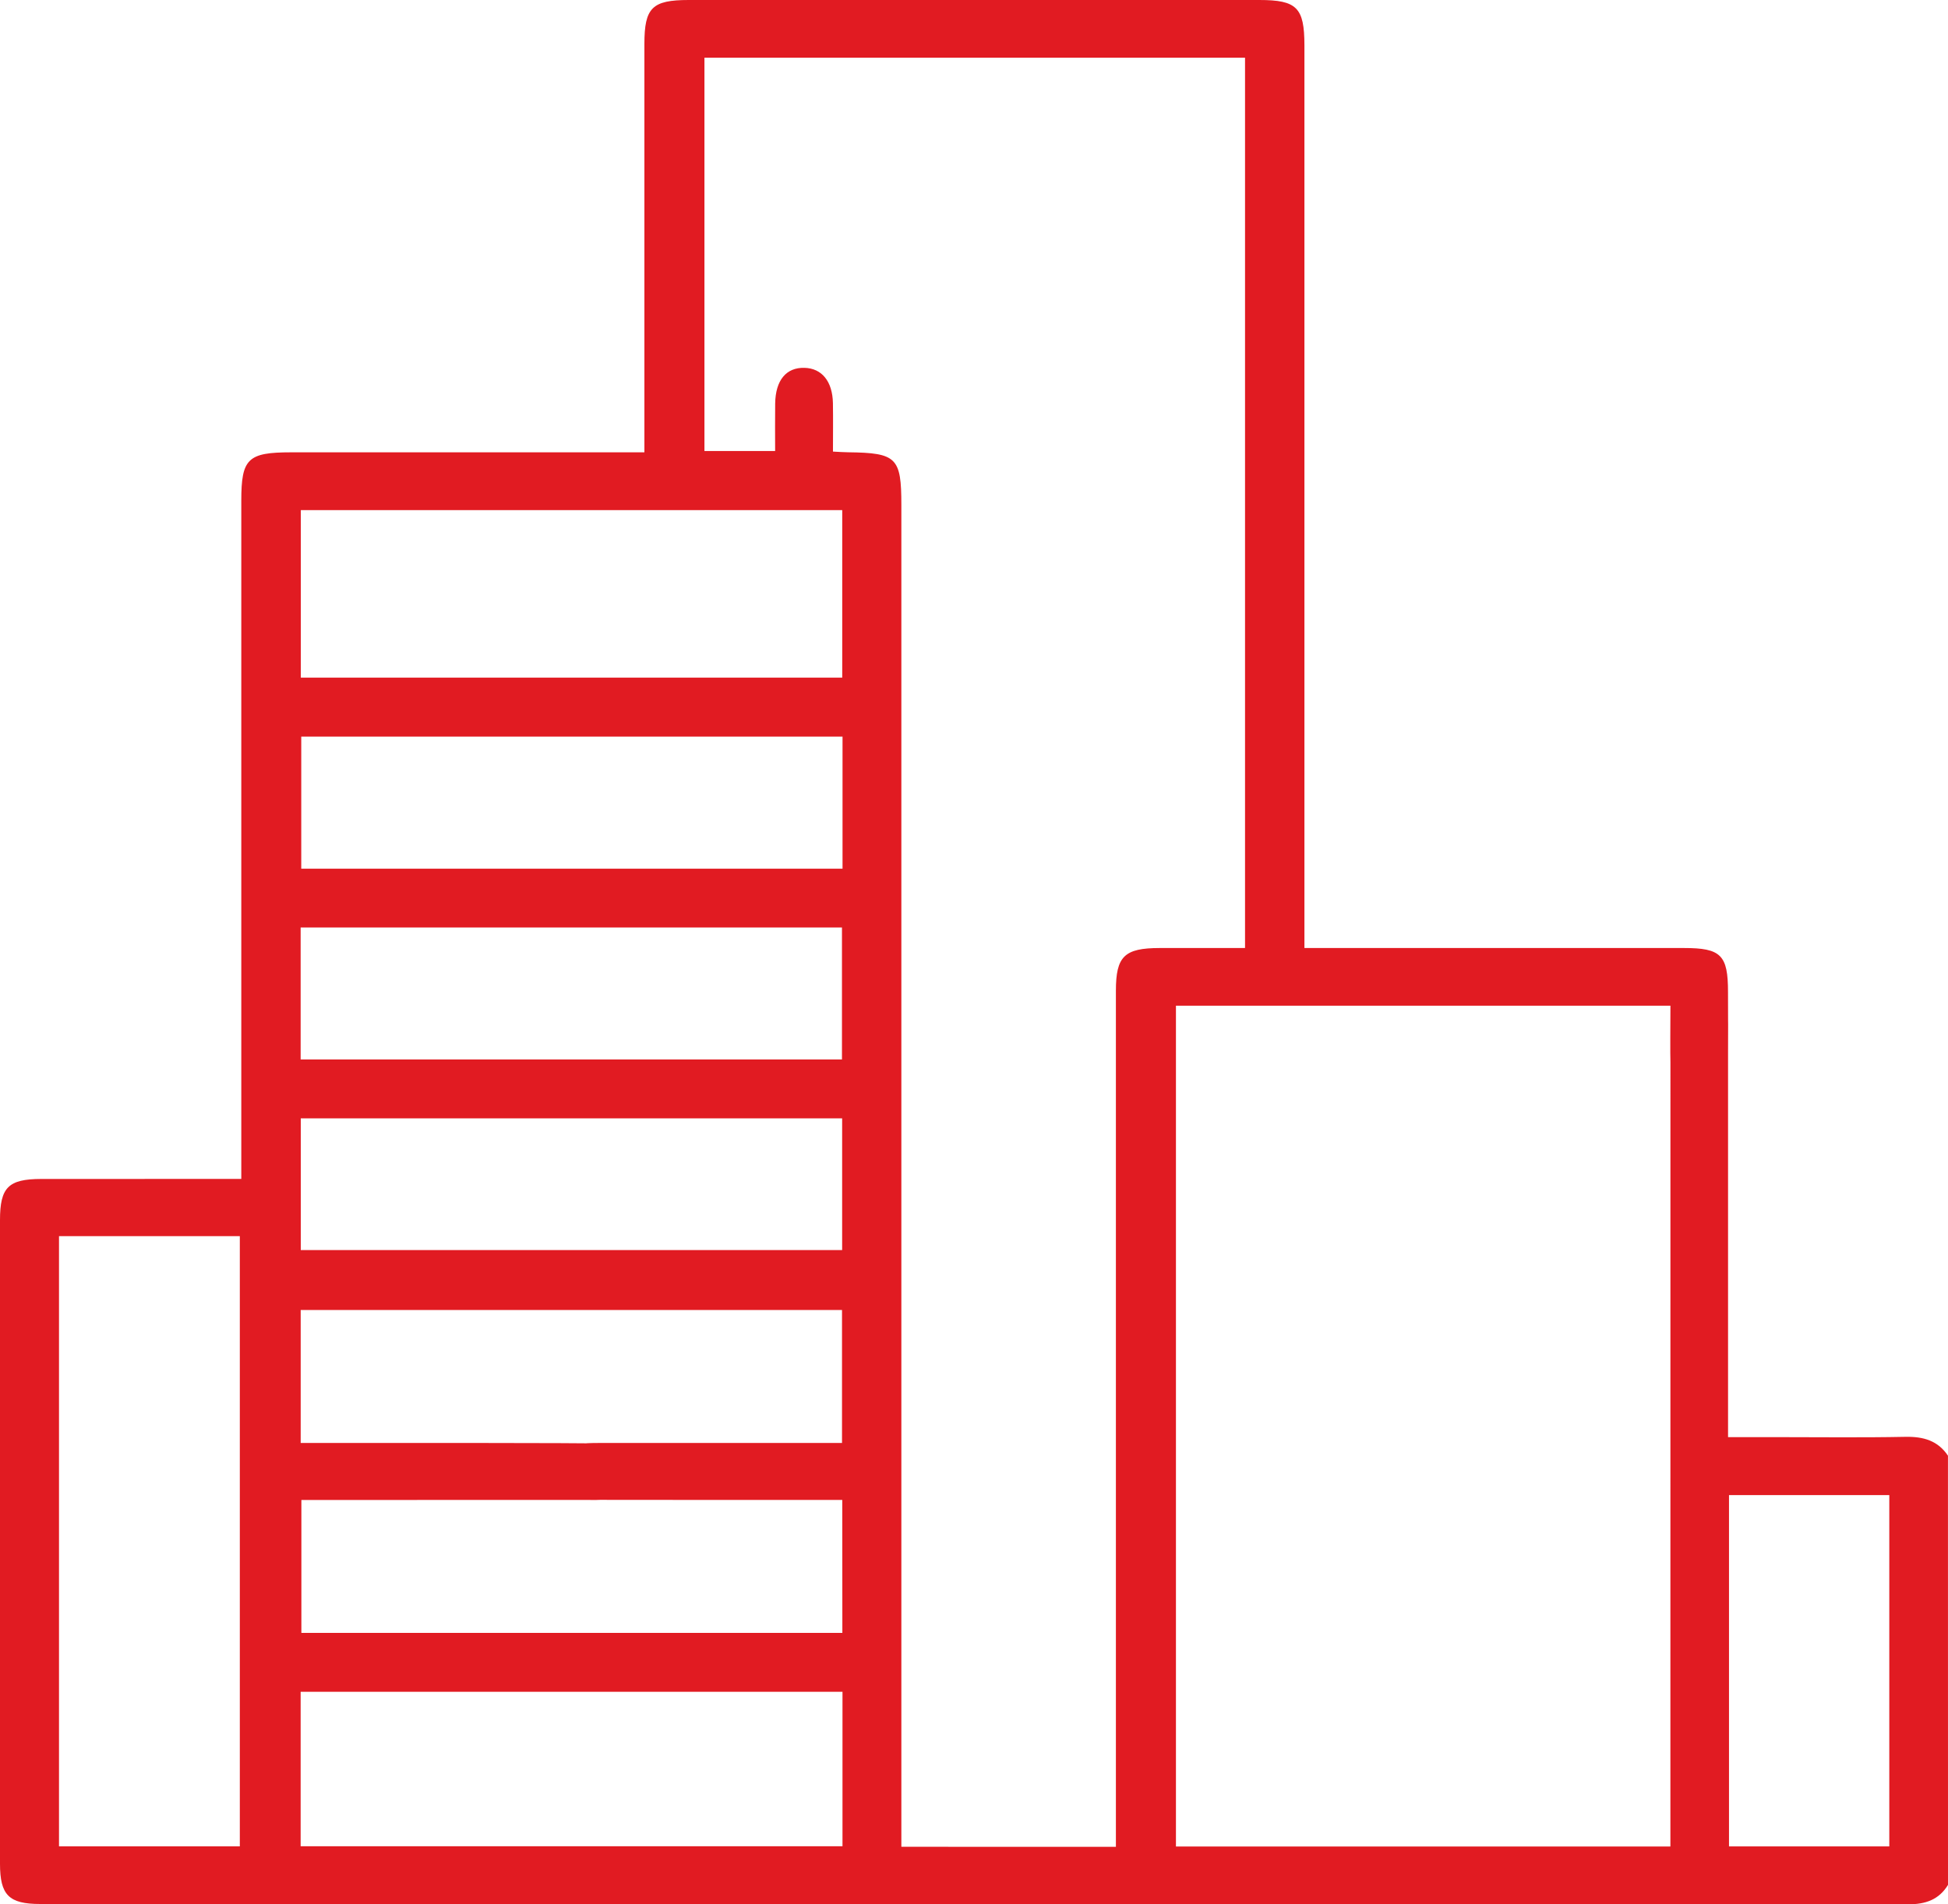 <svg width="45" height="44" viewBox="0 0 45 44" fill="none" xmlns="http://www.w3.org/2000/svg">
<g clip-path="url(#clip0_10774_14881)">
<path d="M45 43.551C44.79 43.893 44.481 44 44.079 43.999C29.696 43.992 15.313 43.993 0.93 43.992C0.204 43.992 0 43.787 0 43.061C0 38.105 0 33.149 0 28.192C0 27.434 0.192 27.242 0.95 27.24C2.312 27.238 3.674 27.239 5.036 27.239C5.195 27.239 5.352 27.239 5.574 27.239C5.574 27.015 5.574 26.833 5.574 26.652C5.574 21.624 5.574 16.595 5.574 11.567C5.574 10.596 5.724 10.451 6.727 10.451C9.275 10.451 11.823 10.451 14.372 10.451C14.528 10.451 14.685 10.451 14.886 10.451C14.886 10.233 14.886 10.065 14.886 9.895C14.886 6.936 14.885 3.976 14.886 1.016C14.886 0.177 15.065 0 15.91 0C20.304 0 24.697 0 29.091 0C29.958 0 30.132 0.176 30.133 1.045C30.133 7.798 30.133 14.551 30.133 21.303C30.133 21.486 30.133 21.67 30.133 21.904C30.33 21.904 30.486 21.904 30.642 21.904C33.395 21.904 36.15 21.904 38.903 21.904C39.755 21.904 39.918 22.067 39.918 22.918C39.919 23.508 39.924 24.096 39.914 24.686C39.907 25.152 39.645 25.442 39.256 25.441C38.864 25.44 38.601 25.152 38.59 24.683C38.579 24.211 38.588 23.739 38.588 23.237C34.774 23.237 30.988 23.237 27.165 23.237C27.165 29.703 27.165 36.171 27.165 42.664C30.955 42.664 34.742 42.664 38.587 42.664C38.587 42.495 38.587 42.328 38.587 42.161C38.587 37.521 38.587 28.099 38.588 23.458C38.588 23.287 38.58 23.109 38.619 22.944C38.696 22.608 38.932 22.415 39.28 22.431C39.645 22.448 39.887 22.655 39.906 23.028C39.928 23.458 39.919 23.891 39.919 24.321C39.92 25.669 39.919 31.797 39.919 33.205C40.313 33.205 40.674 33.205 41.034 33.205C42.03 33.205 43.026 33.218 44.021 33.198C44.433 33.191 44.767 33.286 44.999 33.634C45 36.941 45 40.246 45 43.551ZM25.778 42.671C25.778 42.442 25.778 42.256 25.778 42.07C25.778 35.677 25.778 29.285 25.778 22.892C25.778 22.094 25.975 21.905 26.791 21.904C27.445 21.903 28.099 21.904 28.761 21.904C28.761 15.009 28.761 8.168 28.761 1.333C24.572 1.333 20.419 1.333 16.273 1.333C16.273 4.383 16.273 7.405 16.273 10.421C16.829 10.421 17.347 10.421 17.906 10.421C17.906 10.037 17.902 9.68 17.907 9.323C17.915 8.784 18.163 8.487 18.584 8.499C18.984 8.509 19.231 8.81 19.241 9.313C19.247 9.682 19.242 10.051 19.242 10.434C19.395 10.442 19.495 10.449 19.596 10.45C20.713 10.464 20.822 10.572 20.822 11.668C20.822 21.824 20.822 31.98 20.822 42.137C20.822 42.316 20.822 42.493 20.822 42.67C22.503 42.671 24.111 42.671 25.778 42.671ZM19.457 34.656C19.273 34.656 19.114 34.656 18.957 34.656C17.23 34.656 15.501 34.657 13.774 34.654C13.6 34.654 13.42 34.644 13.255 34.596C12.931 34.502 12.787 34.263 12.812 33.939C12.836 33.633 13.007 33.43 13.318 33.373C13.489 33.342 13.667 33.34 13.842 33.34C15.541 33.338 17.238 33.34 18.937 33.34C19.106 33.34 19.276 33.34 19.451 33.34C19.451 32.275 19.451 31.278 19.451 30.268C15.268 30.268 11.118 30.268 6.946 30.268C6.946 31.294 6.946 32.291 6.946 33.34C7.419 33.34 7.87 33.338 8.321 33.34C8.995 33.342 13.319 33.333 13.992 33.355C14.379 33.366 14.624 33.585 14.636 33.977C14.649 34.375 14.403 34.581 14.026 34.639C13.854 34.666 13.676 34.655 13.501 34.656C12.54 34.657 7.927 34.657 6.962 34.657C6.962 35.717 6.962 36.724 6.962 37.728C11.149 37.728 15.296 37.728 19.459 37.728C19.457 36.694 19.457 35.696 19.457 34.656ZM6.949 15.656C11.145 15.656 15.295 15.656 19.456 15.656C19.456 14.352 19.456 13.081 19.456 11.786C15.276 11.786 11.126 11.786 6.949 11.786C6.949 13.084 6.949 14.356 6.949 15.656ZM1.363 28.561C1.363 33.293 1.363 37.978 1.363 42.66C2.778 42.66 4.162 42.66 5.54 42.66C5.54 37.947 5.54 33.262 5.54 28.561C4.136 28.561 2.764 28.561 1.363 28.561ZM6.945 39.089C6.945 40.296 6.945 41.468 6.945 42.658C11.127 42.658 15.288 42.658 19.462 42.658C19.462 41.457 19.462 40.285 19.462 39.089C15.288 39.089 11.137 39.089 6.945 39.089ZM6.945 24.479C11.143 24.479 15.292 24.479 19.45 24.479C19.45 23.443 19.45 22.434 19.45 21.429C15.264 21.429 11.115 21.429 6.945 21.429C6.945 22.455 6.945 23.453 6.945 24.479ZM19.463 17.02C15.265 17.02 11.115 17.02 6.959 17.02C6.959 18.053 6.959 19.062 6.959 20.071C11.143 20.071 15.292 20.071 19.463 20.071C19.463 19.047 19.463 18.049 19.463 17.02ZM6.948 28.883C11.145 28.883 15.295 28.883 19.454 28.883C19.454 27.853 19.454 26.856 19.454 25.839C15.272 25.839 11.122 25.839 6.948 25.839C6.948 26.864 6.948 27.862 6.948 28.883ZM39.941 42.661C41.192 42.661 42.412 42.661 43.644 42.661C43.644 39.944 43.644 37.253 43.644 34.544C42.399 34.544 41.18 34.544 39.941 34.544C39.941 37.255 39.941 39.935 39.941 42.661Z" fill="#E11B22"/>
</g>
<defs>
<clipPath id="clip0_10774_14881">
<rect width="45" height="44" fill="white"/>
</clipPath>
</defs>
</svg>
